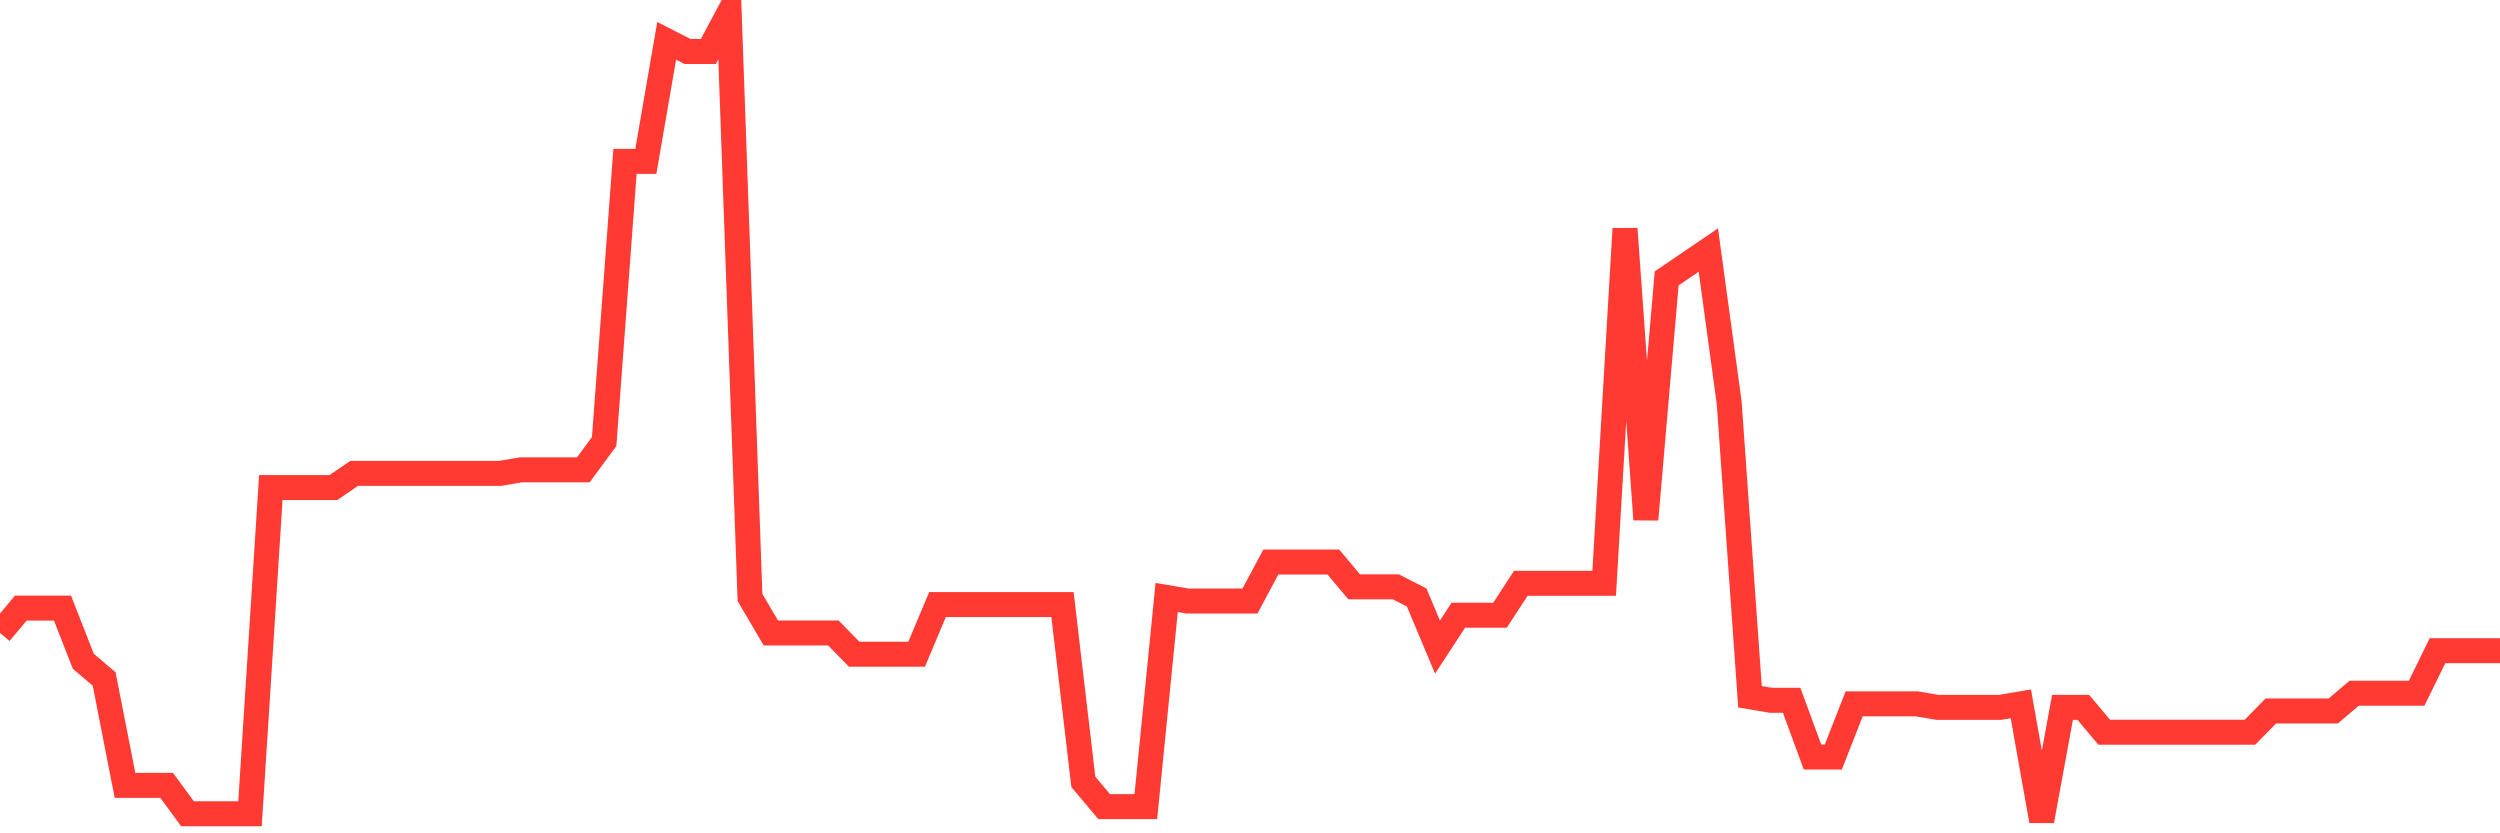 <svg
  xmlns="http://www.w3.org/2000/svg"
  xmlns:xlink="http://www.w3.org/1999/xlink"
  width="120"
  height="40"
  viewBox="0 0 120 40"
  preserveAspectRatio="none"
>
  <polyline
    points="0,30.381 1,29.189 2,29.189 3,29.189 4,31.742 5,32.593 6,37.698 7,37.698 8,37.698 9,39.06 10,39.06 11,39.06 12,39.06 13,23.404 14,23.404 15,23.404 16,23.404 17,22.723 18,22.723 19,22.723 20,22.723 21,22.723 22,22.723 23,22.723 24,22.723 25,22.553 26,22.553 27,22.553 28,22.553 29,21.191 30,7.747 31,7.747 32,1.961 33,2.472 34,2.472 35,0.6 36,28.679 37,30.381 38,30.381 39,30.381 40,30.381 41,31.402 42,31.402 43,31.402 44,31.402 45,29.019 46,29.019 47,29.019 48,29.019 49,29.019 50,29.019 51,29.019 52,37.528 53,38.719 54,38.719 55,38.719 56,28.679 57,28.849 58,28.849 59,28.849 60,28.849 61,26.977 62,26.977 63,26.977 64,26.977 65,28.168 66,28.168 67,28.168 68,28.679 69,31.061 70,29.53 71,29.53 72,29.53 73,27.998 74,27.998 75,27.998 76,27.998 77,27.998 78,10.981 79,24.935 80,13.363 81,12.682 82,12.002 83,19.319 84,33.444 85,33.614 86,33.614 87,36.337 88,36.337 89,33.784 90,33.784 91,33.784 92,33.784 93,33.954 94,33.954 95,33.954 96,33.954 97,33.784 98,39.4 99,33.954 100,33.954 101,35.146 102,35.146 103,35.146 104,35.146 105,35.146 106,35.146 107,35.146 108,35.146 109,34.125 110,34.125 111,34.125 112,34.125 113,33.274 114,33.274 115,33.274 116,33.274 117,31.232 118,31.232 119,31.232 120,31.232"
    fill="none"
    stroke="#ff3a33"
    stroke-width="1.2"
  >
  </polyline>
</svg>